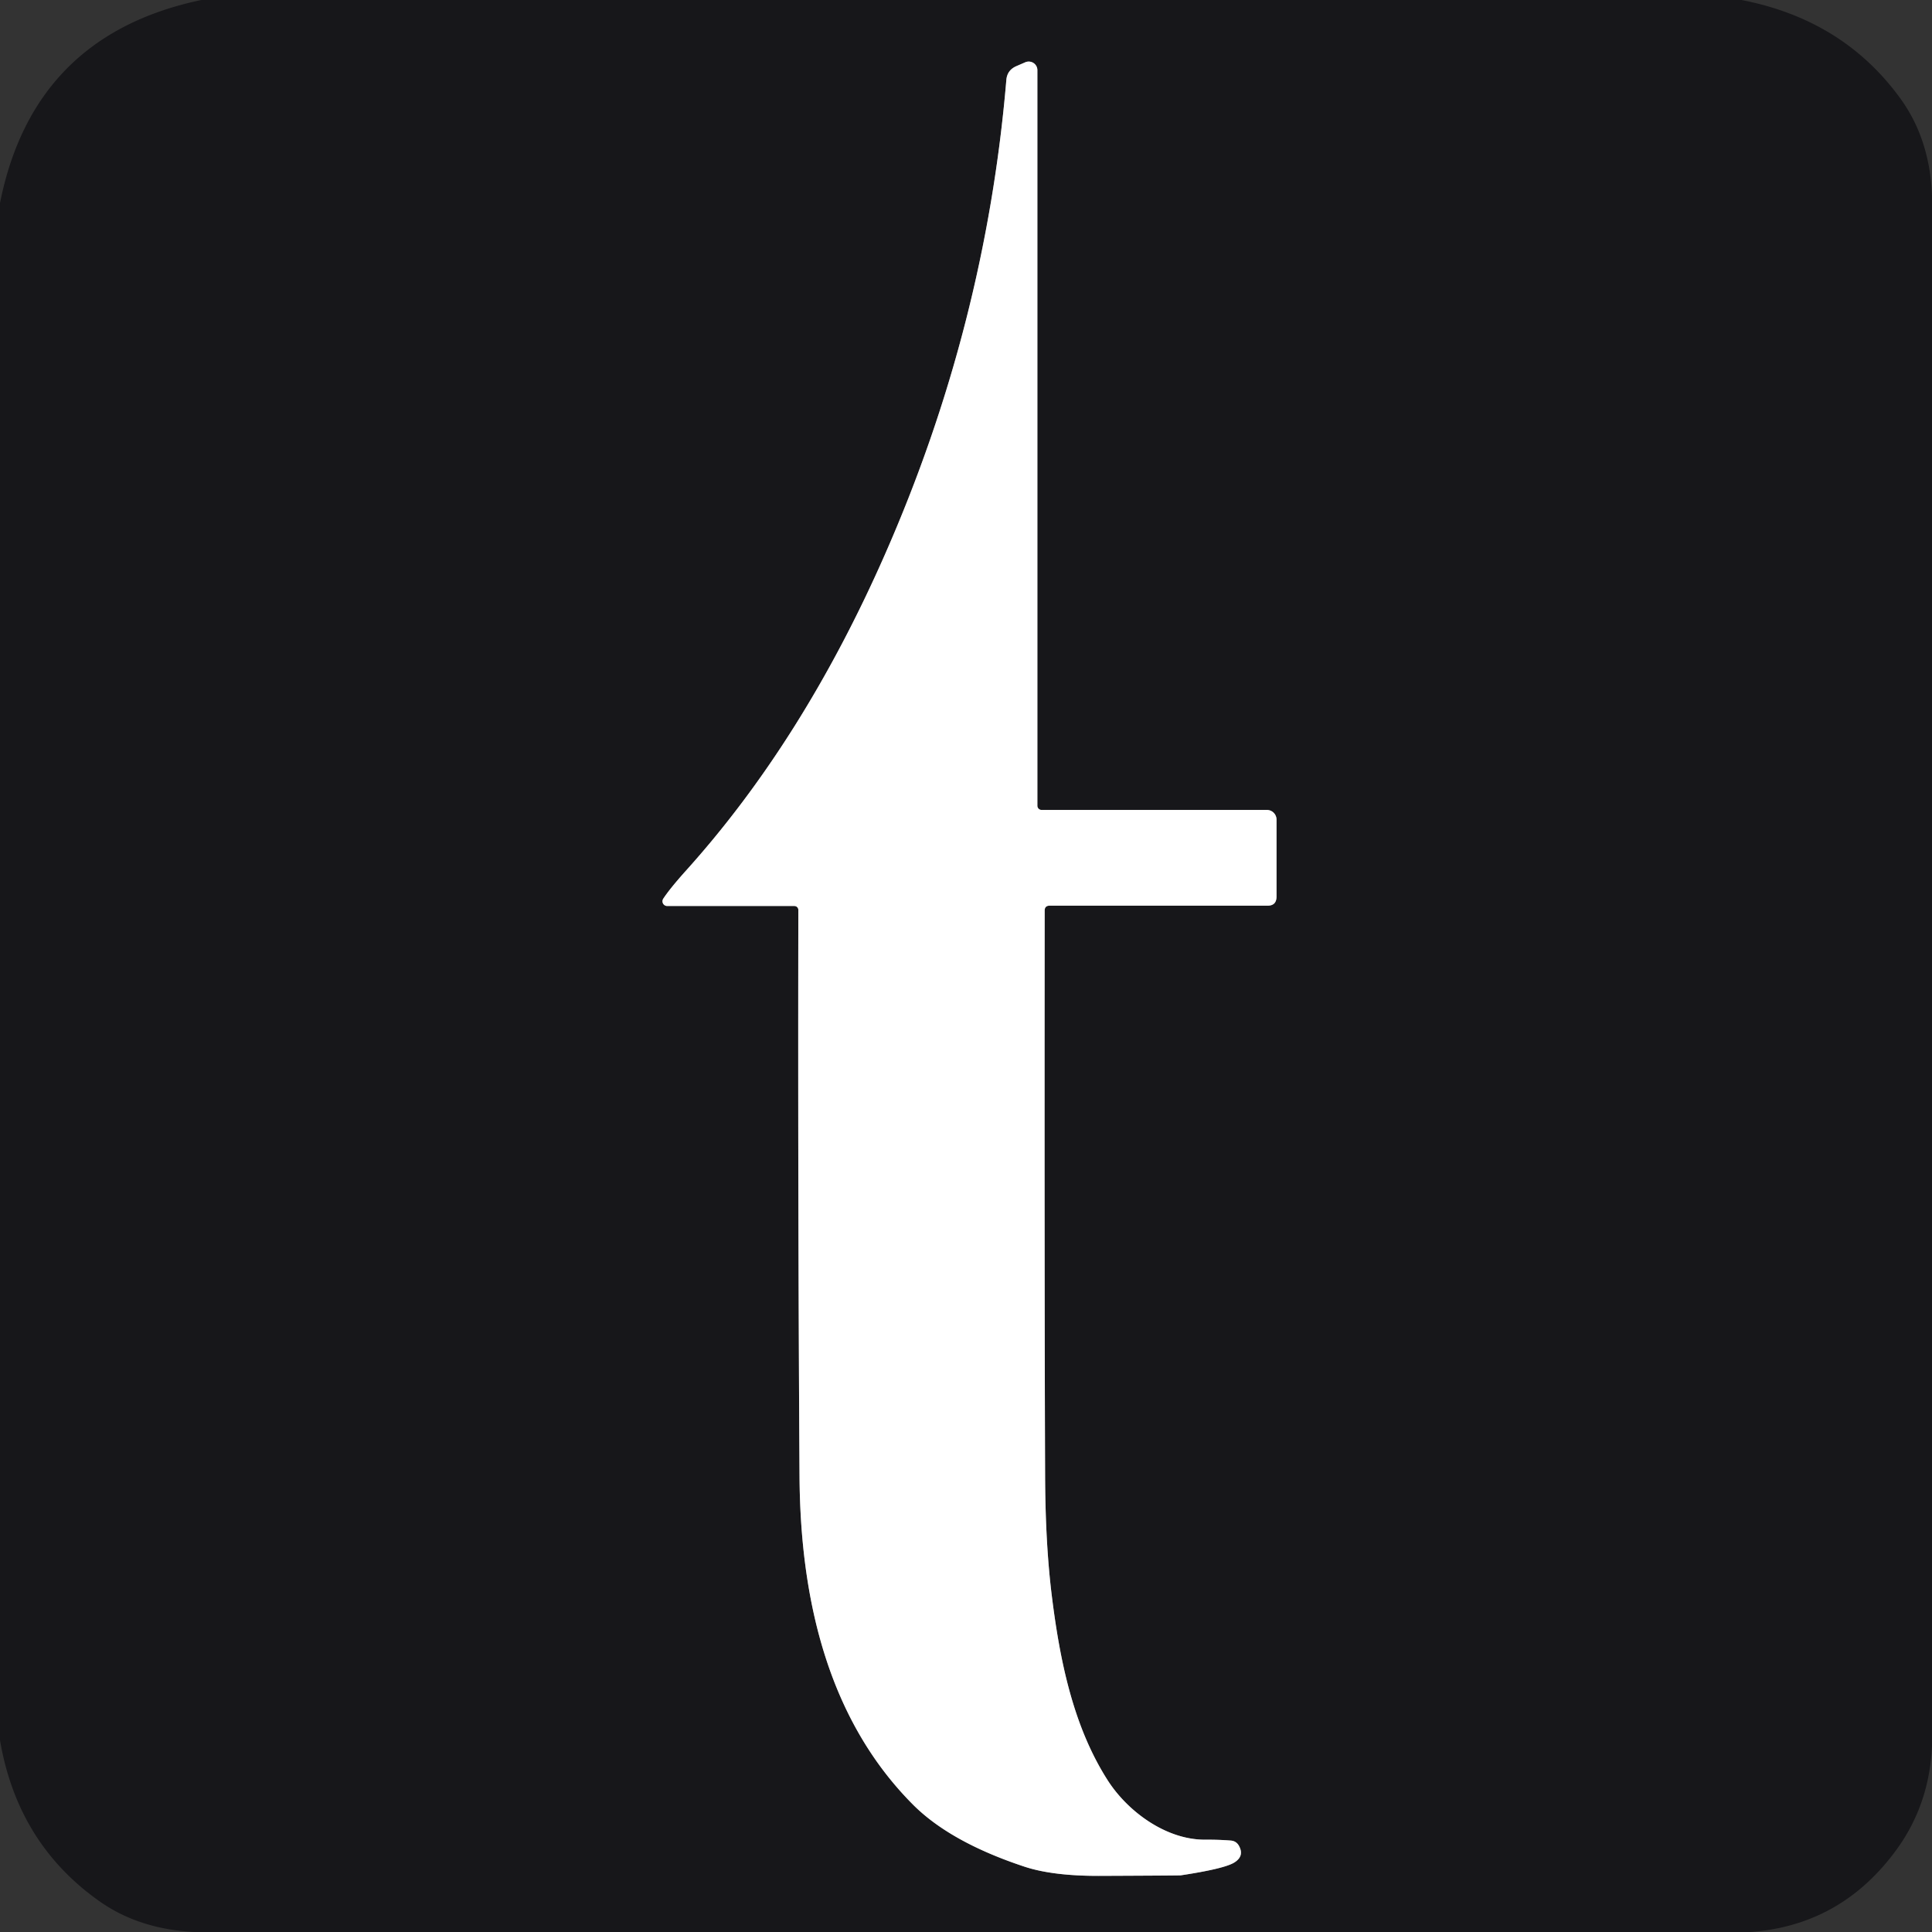 <?xml version="1.0" encoding="UTF-8" standalone="no"?>
<!DOCTYPE svg PUBLIC "-//W3C//DTD SVG 1.1//EN" "http://www.w3.org/Graphics/SVG/1.1/DTD/svg11.dtd">
<svg xmlns="http://www.w3.org/2000/svg" version="1.1" viewBox="0.00 0.00 180.00 180.00">
<rect x="0.00" y="0.00" width="180.00" height="180.00" fill="#333333" stroke="none"/>
<path stroke="#8b8b8d" stroke-width="2.00" fill="none" stroke-linecap="butt" vector-effect="non-scaling-stroke" d="
  M 96.65 75.07
  L 96.65 6.54
  A 0.81 0.80 -11.4 0 0 95.53 5.80
  L 94.70 6.16
  Q 93.84 6.53 93.76 7.44
  Q 91.82 30.38 82.43 51.70
  Q 74.79 69.05 63.88 81.15
  Q 62.42 82.78 61.80 83.72
  A 0.44 0.44 0.0 0 0 62.16 84.41
  L 74.01 84.41
  A 0.37 0.37 0.0 0 1 74.38 84.78
  Q 74.33 111.49 74.49 137.54
  C 74.56 148.68 77.00 160.02 85.03 168.10
  Q 88.51 171.61 95.41 173.90
  Q 98.10 174.80 102.61 174.77
  Q 109.89 174.74 110.01 174.72
  Q 114.04 174.11 114.99 173.53
  Q 115.96 172.93 115.43 171.97
  Q 115.18 171.52 114.66 171.48
  Q 113.51 171.39 112.33 171.40
  C 108.66 171.44 105.07 168.78 103.21 165.88
  C 99.98 160.84 98.73 154.67 97.98 148.56
  Q 97.39 143.72 97.37 137.42
  Q 97.30 118.77 97.33 84.84
  Q 97.33 84.38 97.79 84.38
  L 118.09 84.38
  Q 118.93 84.38 118.93 83.53
  L 118.93 76.36
  A 0.90 0.90 0.0 0 0 118.03 75.46
  L 97.04 75.46
  A 0.39 0.39 0.0 0 1 96.65 75.07"
/>
<path fill="#17171a" d="
  M 162.25 0.00
  Q 171.75 1.84 177.07 9.20
  Q 179.79 12.96 180.00 18.19
  L 180.00 162.71
  Q 179.74 168.10 176.75 172.25
  Q 171.62 179.36 163.12 180.00
  L 18.06 180.00
  Q 12.96 179.72 9.33 177.18
  Q 1.64 171.79 0.00 162.13
  L 0.00 18.92
  Q 3.11 3.28 18.76 0.00
  L 162.25 0.00
  Z
  M 96.65 75.07
  L 96.65 6.54
  A 0.81 0.80 -11.4 0 0 95.53 5.80
  L 94.70 6.16
  Q 93.84 6.53 93.76 7.44
  Q 91.82 30.38 82.43 51.70
  Q 74.79 69.05 63.88 81.15
  Q 62.42 82.78 61.80 83.72
  A 0.44 0.44 0.0 0 0 62.16 84.41
  L 74.01 84.41
  A 0.37 0.37 0.0 0 1 74.38 84.78
  Q 74.33 111.49 74.49 137.54
  C 74.56 148.68 77.00 160.02 85.03 168.10
  Q 88.51 171.61 95.41 173.90
  Q 98.10 174.80 102.61 174.77
  Q 109.89 174.74 110.01 174.72
  Q 114.04 174.11 114.99 173.53
  Q 115.96 172.93 115.43 171.97
  Q 115.18 171.52 114.66 171.48
  Q 113.51 171.39 112.33 171.40
  C 108.66 171.44 105.07 168.78 103.21 165.88
  C 99.98 160.84 98.73 154.67 97.98 148.56
  Q 97.39 143.72 97.37 137.42
  Q 97.30 118.77 97.33 84.84
  Q 97.33 84.38 97.79 84.38
  L 118.09 84.38
  Q 118.93 84.38 118.93 83.53
  L 118.93 76.36
  A 0.90 0.90 0.0 0 0 118.03 75.46
  L 97.04 75.46
  A 0.39 0.39 0.0 0 1 96.65 75.07
  Z"
/>
<path fill="#ffffff" d="
  M 96.65 75.07
  A 0.39 0.39 0.0 0 0 97.04 75.46
  L 118.03 75.46
  A 0.90 0.90 0.0 0 1 118.93 76.36
  L 118.93 83.53
  Q 118.93 84.38 118.09 84.38
  L 97.79 84.38
  Q 97.33 84.38 97.33 84.84
  Q 97.30 118.77 97.37 137.42
  Q 97.39 143.72 97.98 148.56
  C 98.73 154.67 99.98 160.84 103.21 165.88
  C 105.07 168.78 108.66 171.44 112.33 171.40
  Q 113.51 171.39 114.66 171.48
  Q 115.18 171.52 115.43 171.97
  Q 115.96 172.93 114.99 173.53
  Q 114.04 174.11 110.01 174.72
  Q 109.89 174.74 102.61 174.77
  Q 98.10 174.80 95.41 173.90
  Q 88.51 171.61 85.03 168.10
  C 77.00 160.02 74.56 148.68 74.49 137.54
  Q 74.33 111.49 74.38 84.78
  A 0.37 0.37 0.0 0 0 74.01 84.41
  L 62.16 84.41
  A 0.44 0.44 0.0 0 1 61.80 83.72
  Q 62.42 82.78 63.88 81.15
  Q 74.79 69.05 82.43 51.70
  Q 91.82 30.38 93.76 7.44
  Q 93.84 6.53 94.70 6.16
  L 95.53 5.80
  A 0.81 0.80 -11.4 0 1 96.65 6.54
  L 96.65 75.07
  Z"
/>
</svg>
